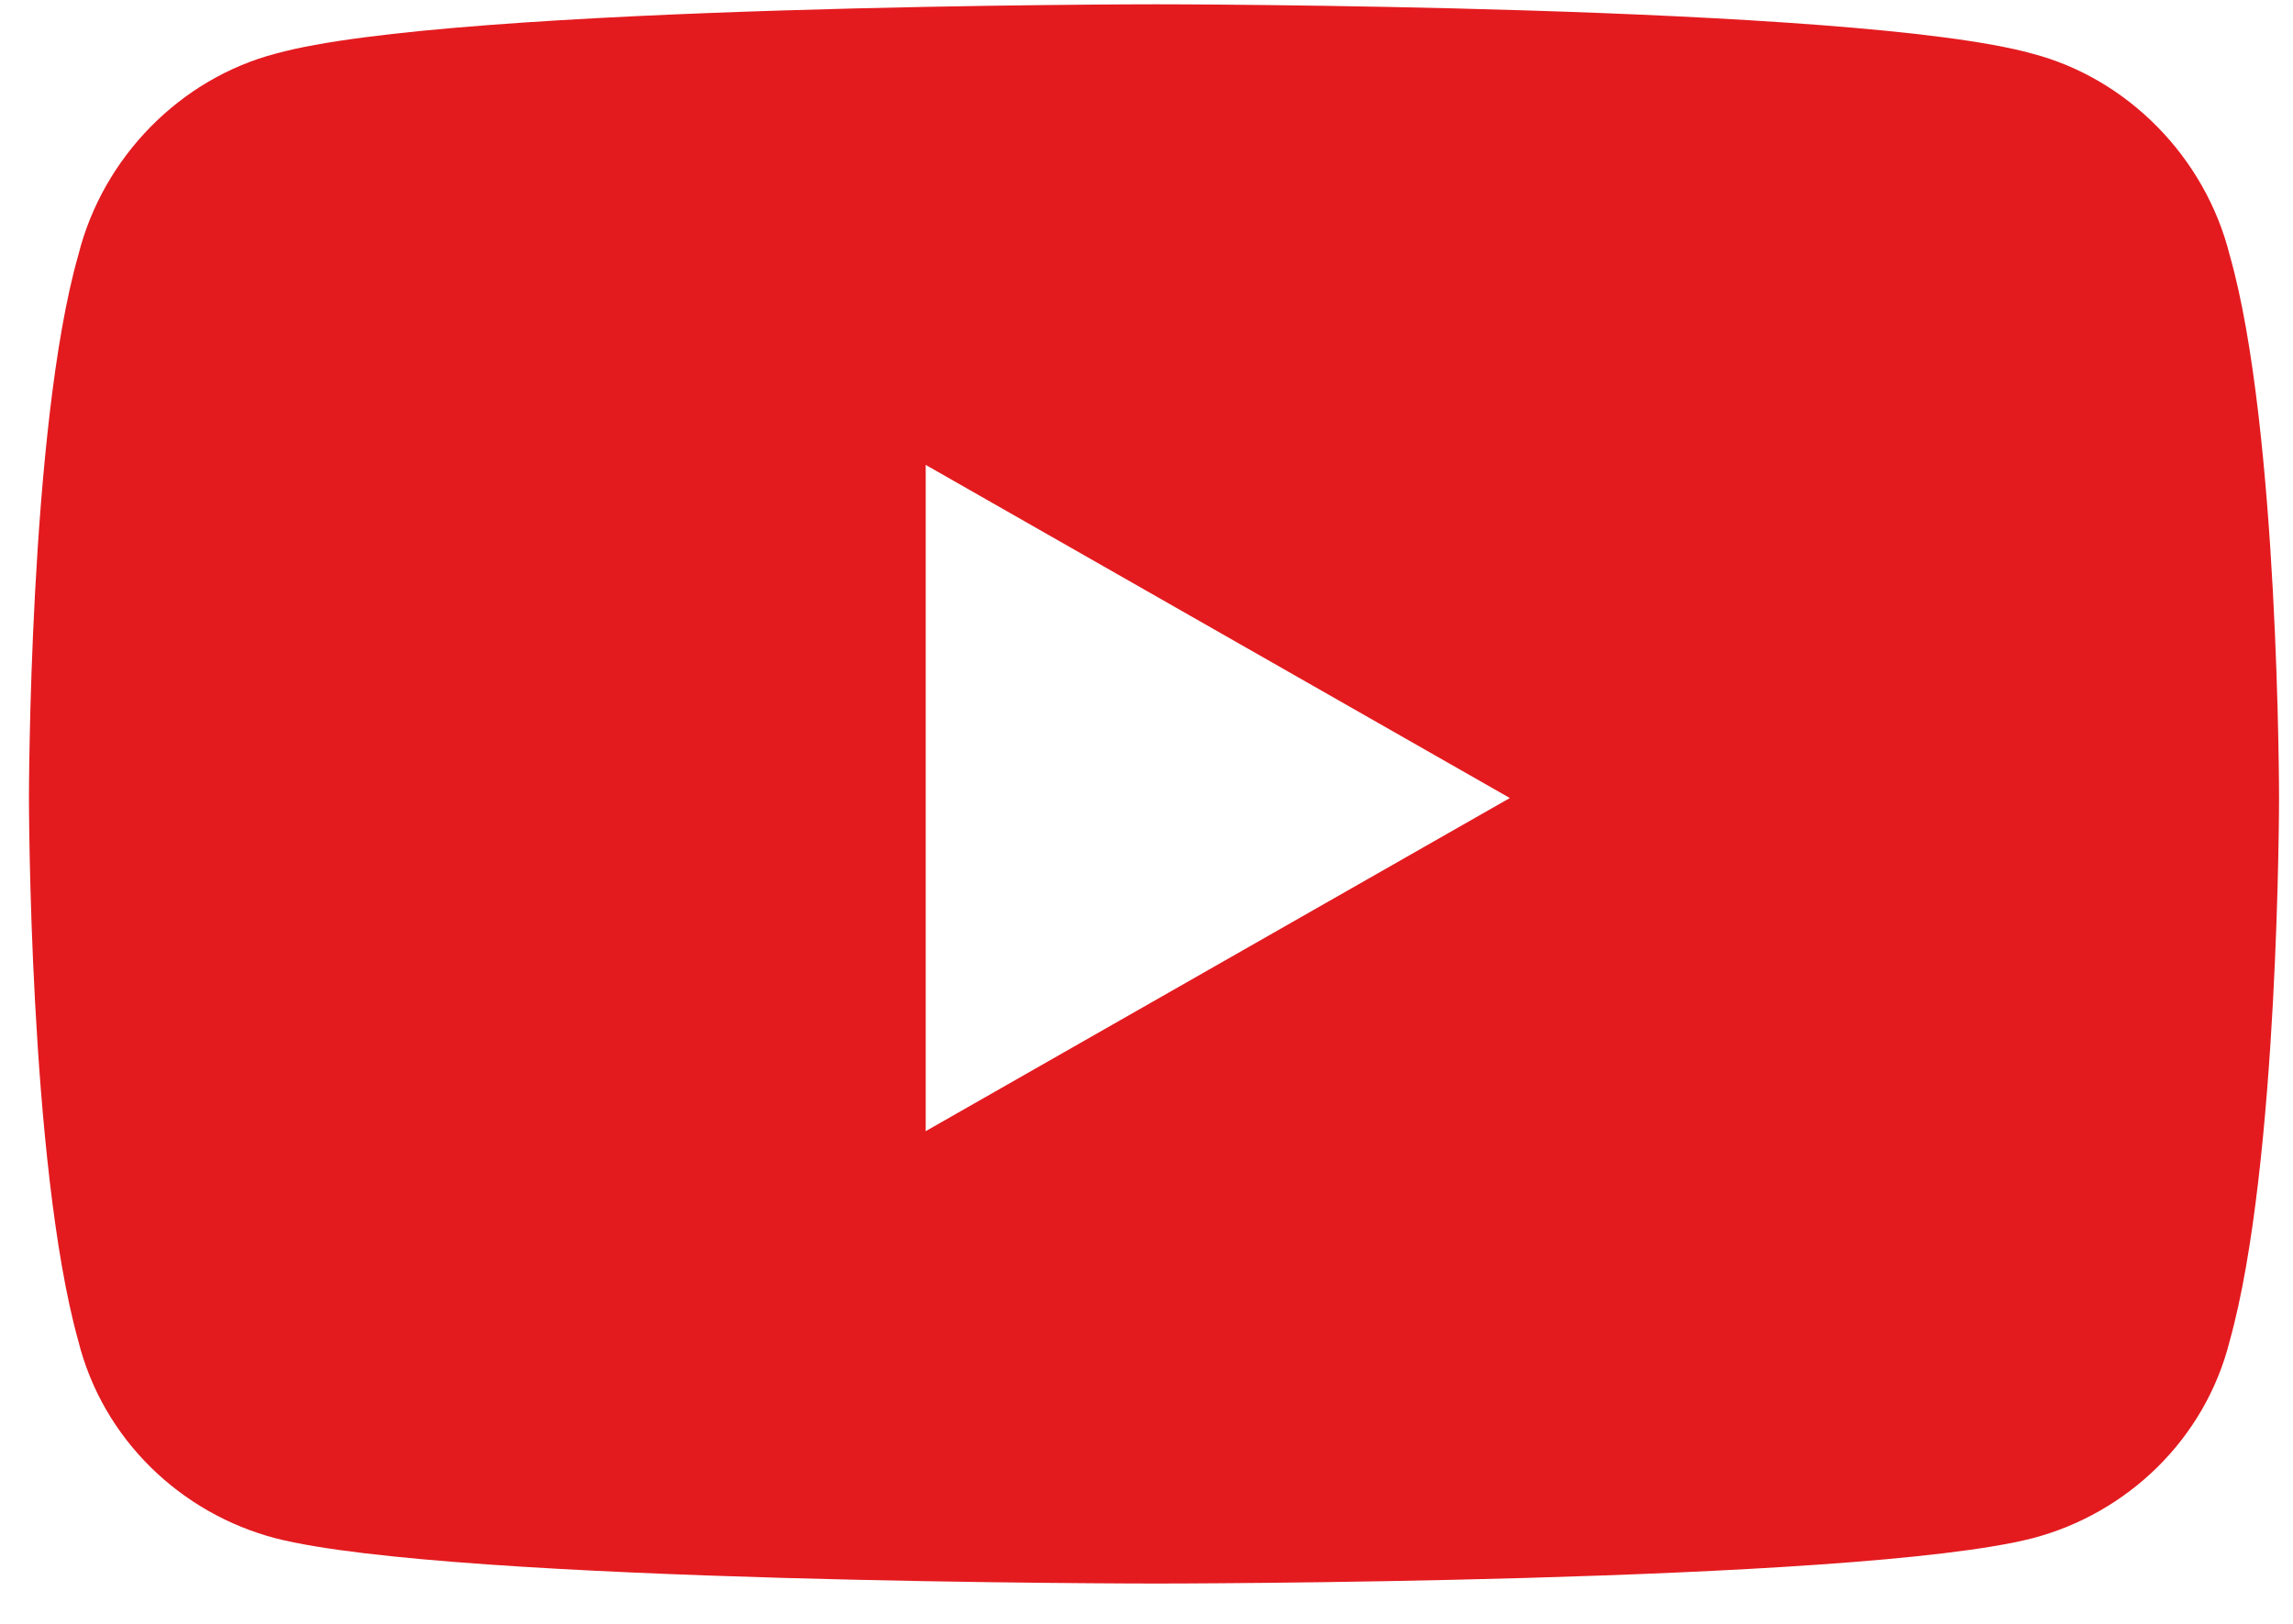 <svg width="48" height="34" viewBox="0 0 48 34" fill="none" xmlns="http://www.w3.org/2000/svg">
    <path d="M46.675 5.342C47.708 8.959 47.708 16.709 47.708 16.709C47.708 16.709 47.708 24.373 46.675 28.076C46.158 30.142 44.522 31.692 42.542 32.209C38.839 33.156 24.2 33.156 24.2 33.156C24.2 33.156 9.475 33.156 5.772 32.209C3.792 31.692 2.156 30.142 1.639 28.076C0.606 24.373 0.606 16.709 0.606 16.709C0.606 16.709 0.606 8.959 1.639 5.342C2.156 3.276 3.792 1.64 5.772 1.123C9.475 0.09 24.2 0.09 24.2 0.09C24.2 0.09 38.839 0.09 42.542 1.123C44.522 1.64 46.158 3.276 46.675 5.342ZM19.378 23.684L31.606 16.709L19.378 9.734V23.684Z" fill="#E31B1F"/>
</svg>